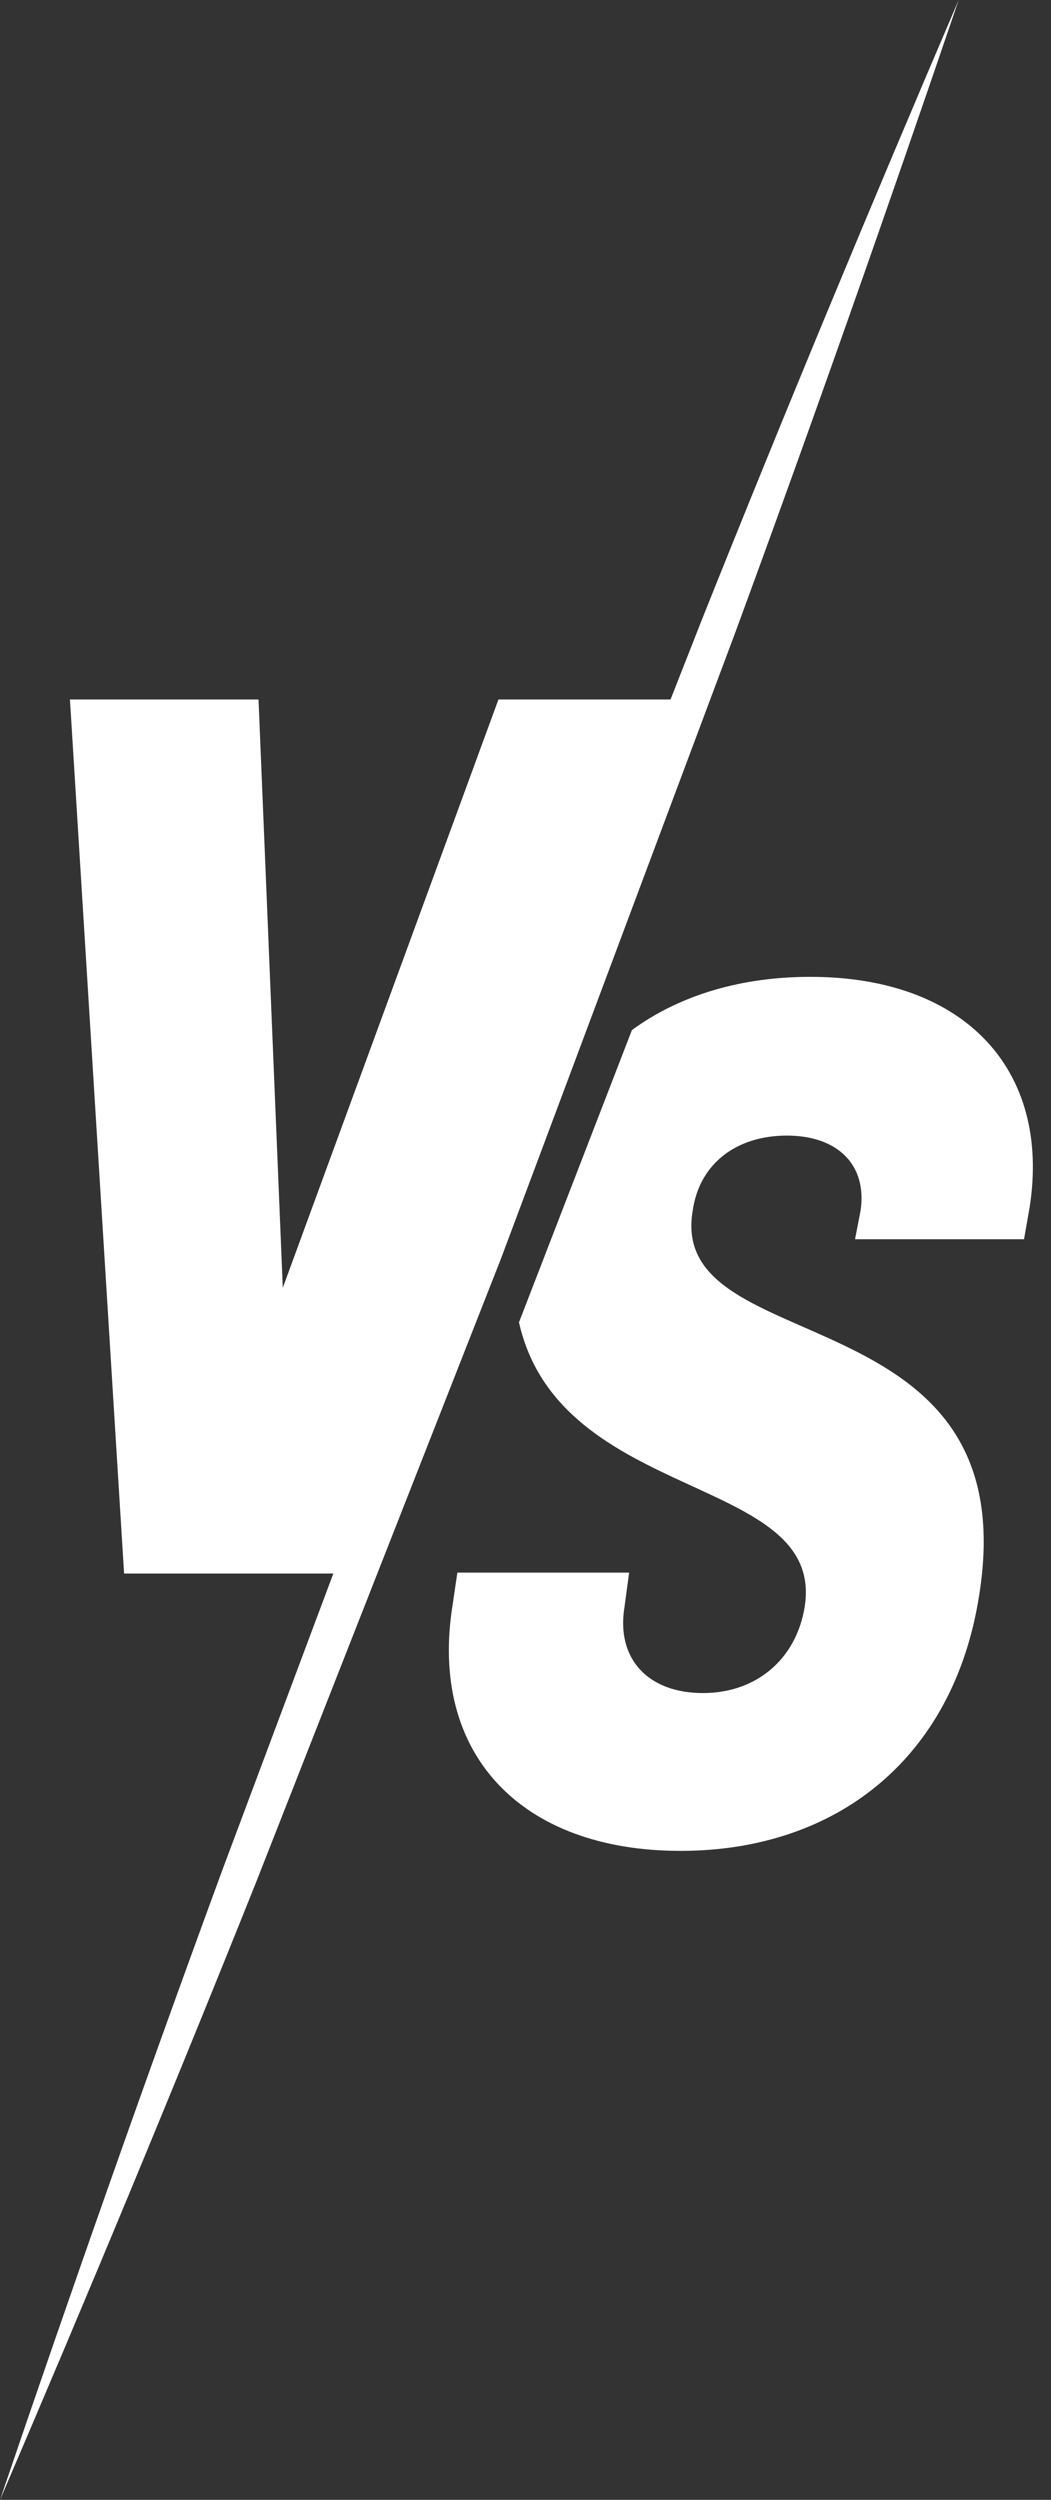 <?xml version="1.0" encoding="UTF-8" standalone="no"?><svg xmlns="http://www.w3.org/2000/svg" xmlns:xlink="http://www.w3.org/1999/xlink" fill="#ffffff" height="1110.7" preserveAspectRatio="xMidYMid meet" version="1" viewBox="0.0 0.0 467.1 1110.7" width="467.1" zoomAndPan="magnify"><rect x="0.0" y="0.0" width="467.1" height="1110.7" fill="#333333" stroke="none"/><g id="change1_1"><path d="M222.707,559.08l-108.741,276.832C77.159,927.972,39.091,1019.552,0,1110.74c31.924-93.938,64.864-187.483,99.068-280.544l49.076-131.066H55.151L31.089,310.795H114.895l10.788,261.38,95.839-261.38h76.485l14.128-35.953C348.931,182.775,387.011,91.2,426.067,0c-31.957,93.922-64.887,187.472-99.101,280.529l-104.259,278.551Zm234.887-22.585l-2.489,14.107h-75.095l2.489-12.861c2.905-20.329-10.372-33.193-32.775-33.193-22.406,0-39,12.449-41.904,33.608-11.203,67.212,148.946,35.265,127.371,170.519-11.203,72.19-63.064,113.679-132.765,113.679-70.947,0-112.021-43.148-101.233-109.531l2.074-14.105h76.341l-2.074,15.351c-3.735,22.818,10.372,38.169,34.849,38.169,24.064,0,41.489-15.351,45.224-38.169,9.542-59.329-108.701-45.639-126.956-126.543l50.2-129.858c21.575-15.766,48.957-23.649,79.245-23.649,68.87,0,107.042,41.489,97.498,102.476Z"/></g></svg>